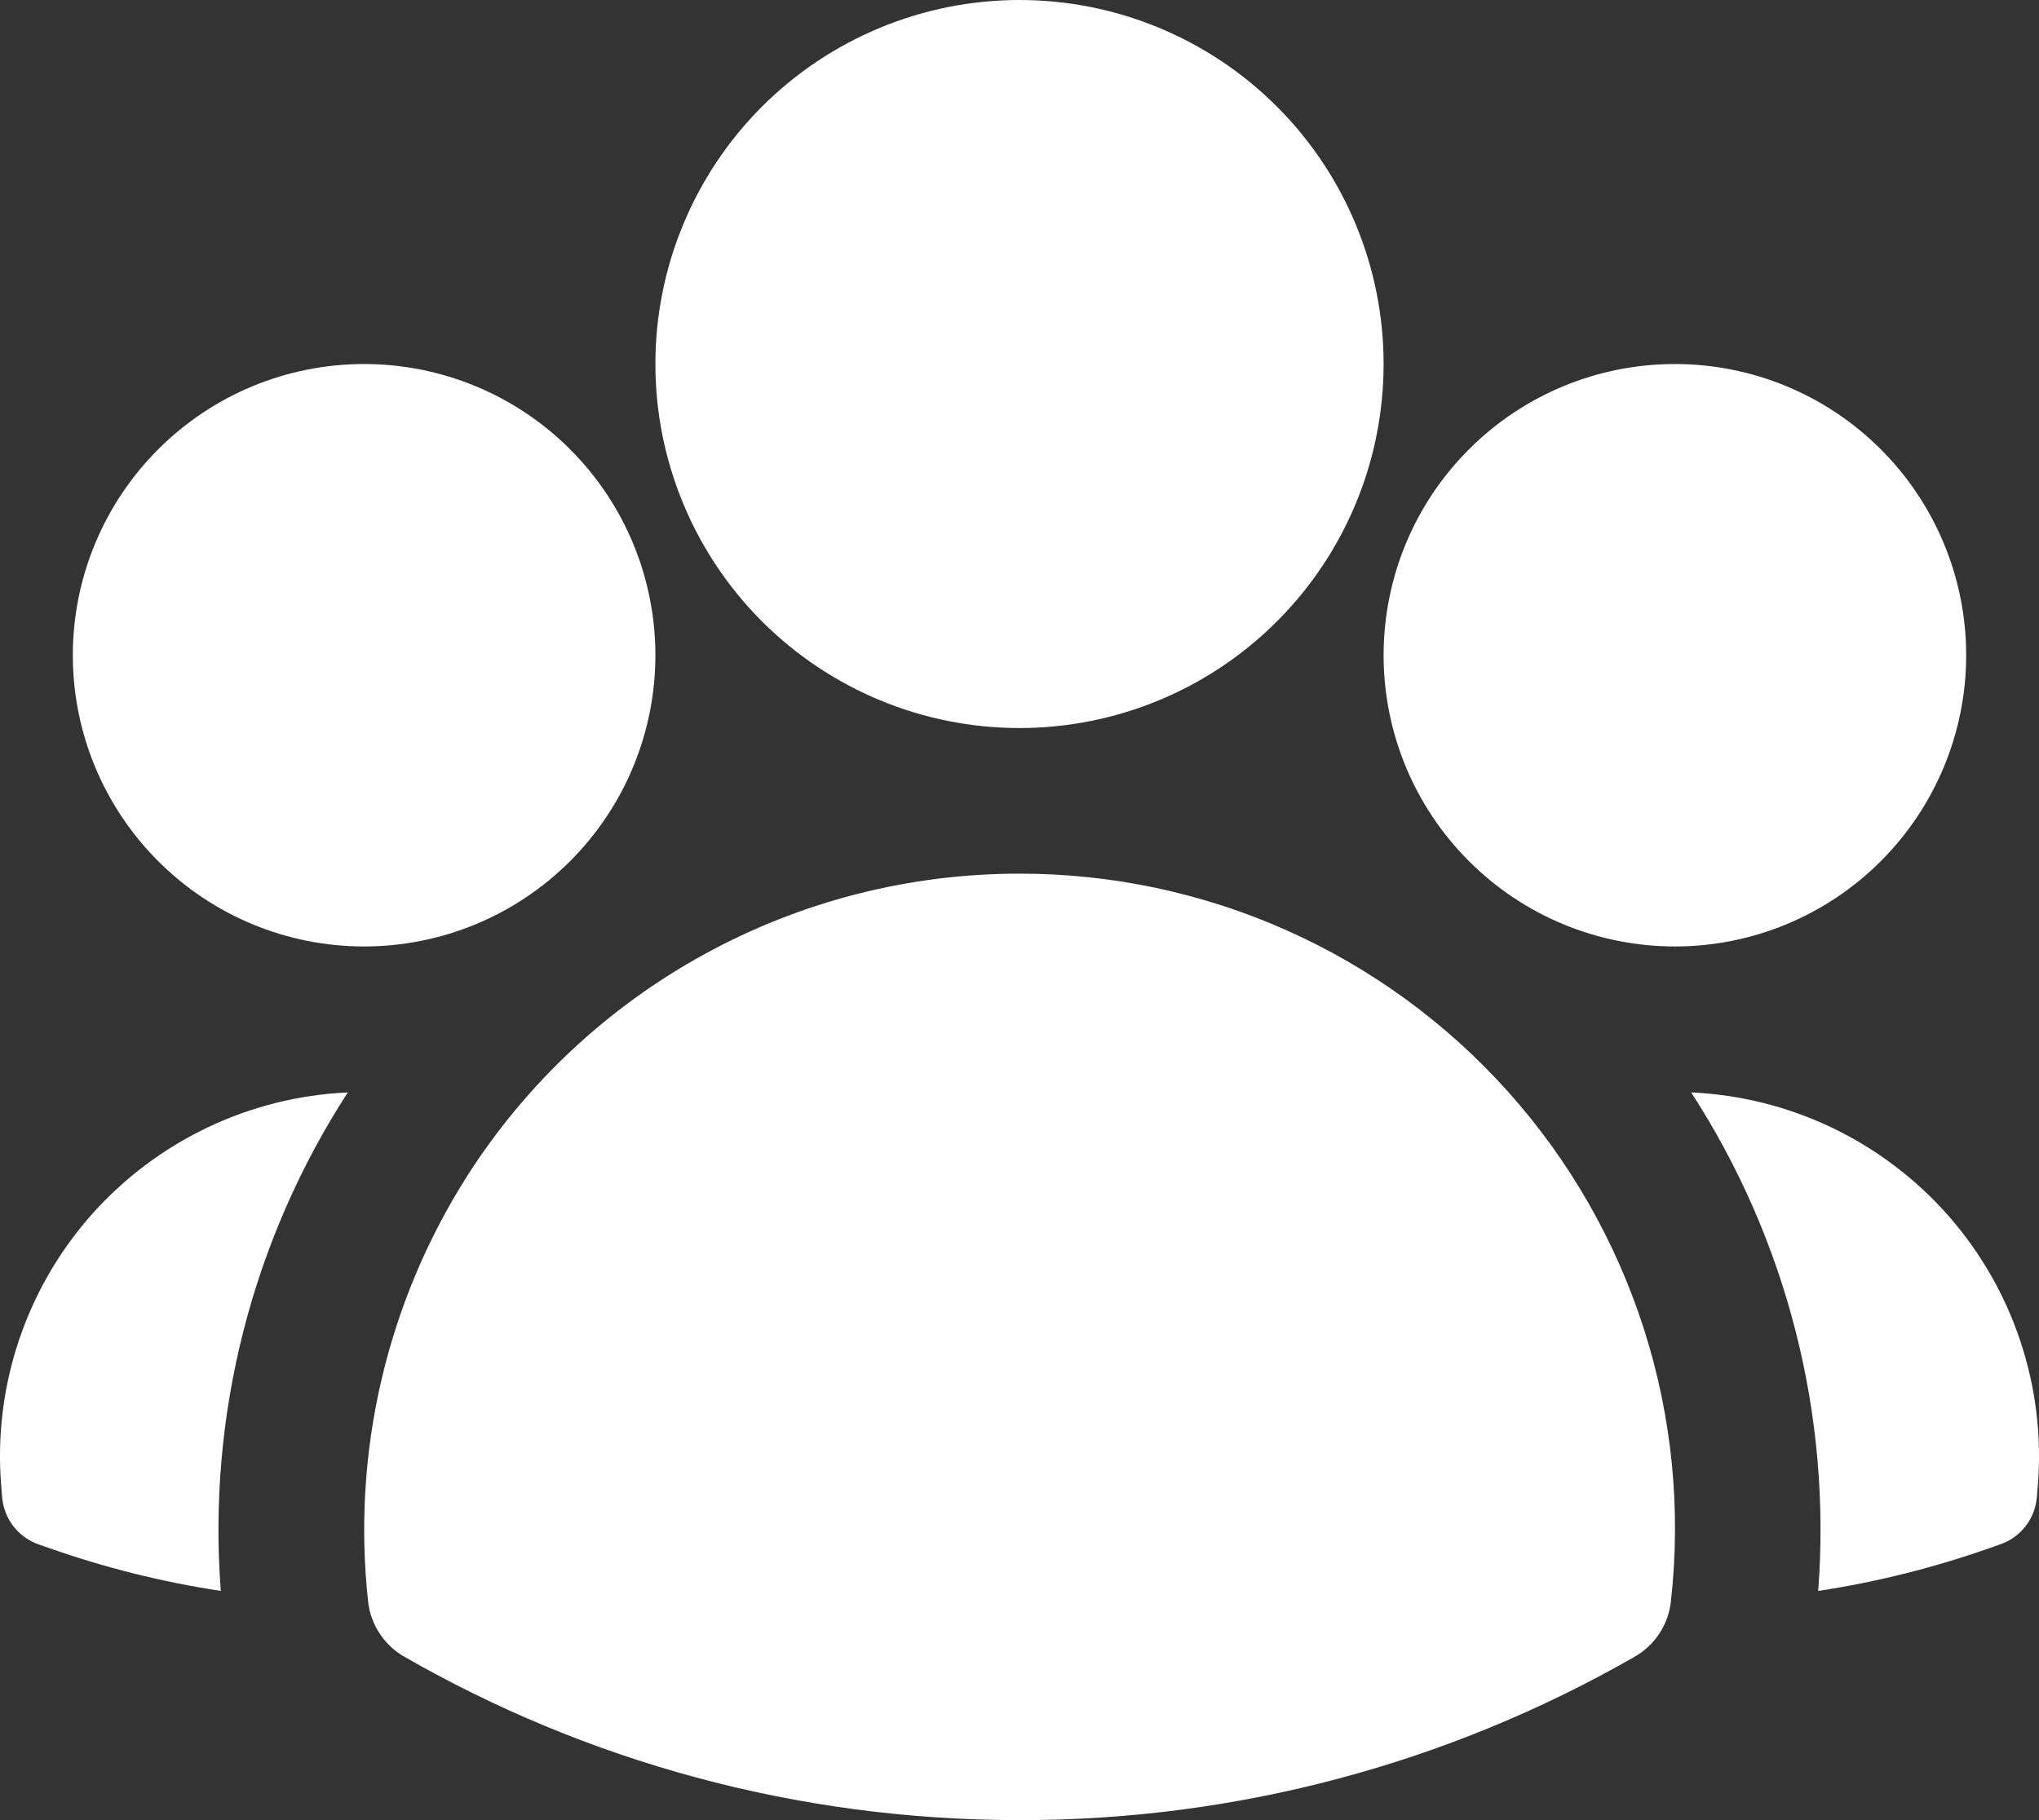 <svg width="28" height="25" viewBox="0 0 28 25" fill="none" xmlns="http://www.w3.org/2000/svg">
<rect x="0" y="0" width="28" height="25" fill="#333333" stroke="none"/>
<path fill-rule="evenodd" clip-rule="evenodd" d="M9 5C9 3.674 9.527 2.402 10.464 1.464C11.402 0.527 12.674 0 14 0C15.326 0 16.598 0.527 17.535 1.464C18.473 2.402 19 3.674 19 5C19 6.326 18.473 7.598 17.535 8.535C16.598 9.473 15.326 10 14 10C12.674 10 11.402 9.473 10.464 8.535C9.527 7.598 9 6.326 9 5ZM19 9C19 7.939 19.421 6.922 20.172 6.172C20.922 5.421 21.939 5 23 5C24.061 5 25.078 5.421 25.828 6.172C26.578 6.922 27 7.939 27 9C27 10.061 26.578 11.078 25.828 11.828C25.078 12.579 24.061 13 23 13C21.939 13 20.922 12.579 20.172 11.828C19.421 11.078 19 10.061 19 9ZM1 9C1 7.939 1.422 6.922 2.172 6.172C2.922 5.421 3.939 5 5 5C6.061 5 7.078 5.421 7.829 6.172C8.579 6.922 9 7.939 9 9C9 10.061 8.579 11.078 7.829 11.828C7.078 12.579 6.061 13 5 13C3.939 13 2.922 12.579 2.172 11.828C1.422 11.078 1 10.061 1 9ZM6.413 16.156C7.227 14.881 8.348 13.832 9.674 13.106C11 12.379 12.488 11.999 14 12C15.266 11.999 16.519 12.265 17.675 12.781C18.832 13.298 19.866 14.053 20.71 14.996C21.555 15.94 22.19 17.052 22.576 18.258C22.961 19.465 23.087 20.739 22.945 21.997C22.928 22.154 22.874 22.304 22.788 22.435C22.702 22.567 22.586 22.676 22.449 22.755C19.878 24.23 16.965 25.004 14 25C10.927 25 8.04 24.184 5.551 22.755C5.414 22.676 5.298 22.567 5.212 22.435C5.126 22.304 5.072 22.154 5.055 21.997C4.831 19.953 5.31 17.893 6.413 16.157V16.156Z" fill="white"/>
<path d="M4.776 15.005C3.461 17.035 2.848 19.44 3.032 21.852C2.231 21.73 1.444 21.534 0.68 21.265L0.527 21.212C0.39 21.163 0.27 21.076 0.182 20.961C0.094 20.846 0.041 20.707 0.029 20.562L0.016 20.401C-0.038 19.732 0.044 19.058 0.256 18.421C0.468 17.784 0.806 17.196 1.25 16.692C1.695 16.189 2.236 15.78 2.842 15.49C3.447 15.2 4.105 15.035 4.776 15.005ZM24.968 21.852C25.152 19.44 24.539 17.035 23.224 15.005C23.895 15.035 24.553 15.2 25.159 15.49C25.764 15.78 26.305 16.189 26.75 16.692C27.194 17.196 27.532 17.784 27.744 18.421C27.956 19.058 28.038 19.732 27.984 20.401L27.971 20.562C27.959 20.707 27.906 20.845 27.818 20.96C27.73 21.075 27.61 21.162 27.473 21.21L27.32 21.264C26.564 21.53 25.779 21.729 24.968 21.852Z" fill="white"/>
</svg>
